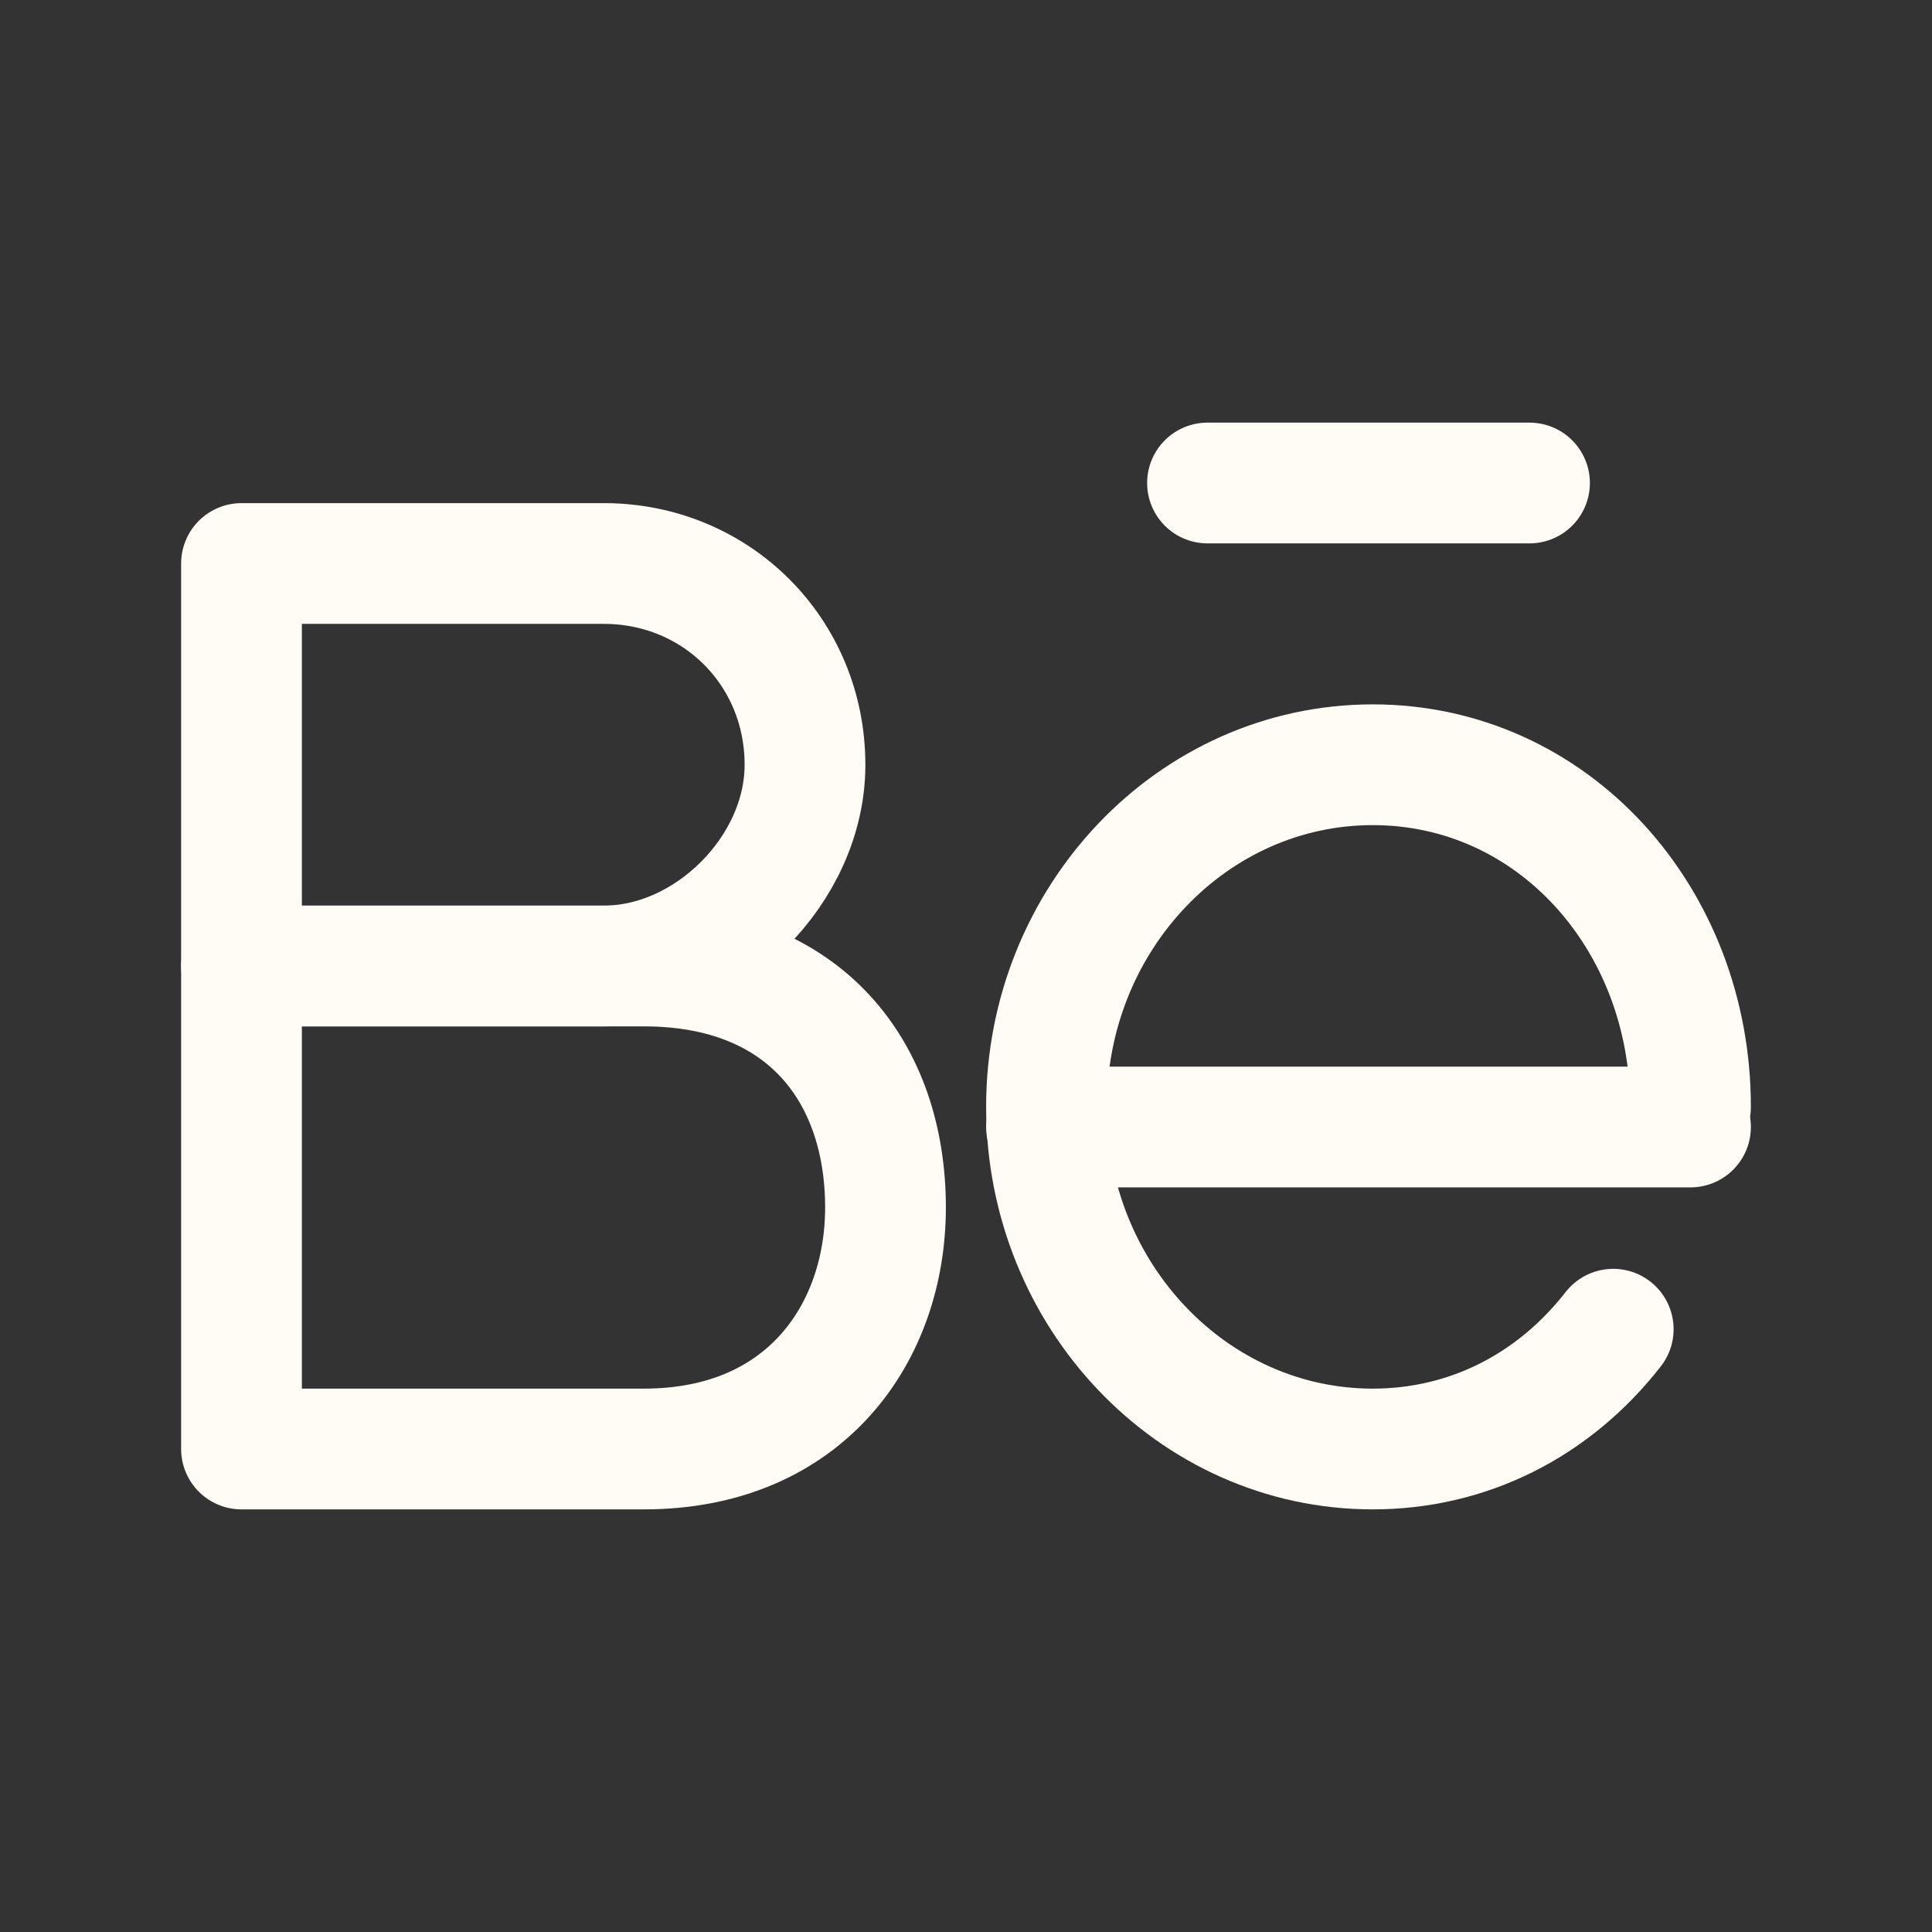 <svg width="24" height="24" viewBox="0 0 24 24" fill="none" xmlns="http://www.w3.org/2000/svg">
<rect x="0" y="0" width="24" height="24" fill="#333333" stroke="none"/>
<path d="M15 6H19" stroke="#FFFCF5" stroke-width="1.5" stroke-miterlimit="10" stroke-linecap="round" stroke-linejoin="round"/>
<path d="M13 14H21" stroke="#FFFCF5" stroke-width="1.5" stroke-miterlimit="10" stroke-linecap="round" stroke-linejoin="round"/>
<path d="M7.5 12H3V7H7.5C8.9 7 10 8.1 10 9.5C10 10.8 8.8 12 7.5 12Z" stroke="#FFFCF5" stroke-width="1.5" stroke-miterlimit="10" stroke-linecap="round" stroke-linejoin="round"/>
<path d="M8 18C6 18 3 18 3 18V12C3 12 6 12 8 12C10 12 11 13.32 11 15C11 16.56 10 18 8 18Z" stroke="#FFFCF5" stroke-width="1.5" stroke-miterlimit="10" stroke-linecap="round" stroke-linejoin="round"/>
<path d="M20.04 16.512C19.293 17.469 18.227 18 17.053 18C14.813 18 13 16.087 13 13.75C13 11.412 14.813 9.5 17.053 9.5C19.293 9.5 21 11.412 21 13.75" stroke="#FFFCF5" stroke-width="1.5" stroke-miterlimit="10" stroke-linecap="round" stroke-linejoin="round"/>
</svg>
